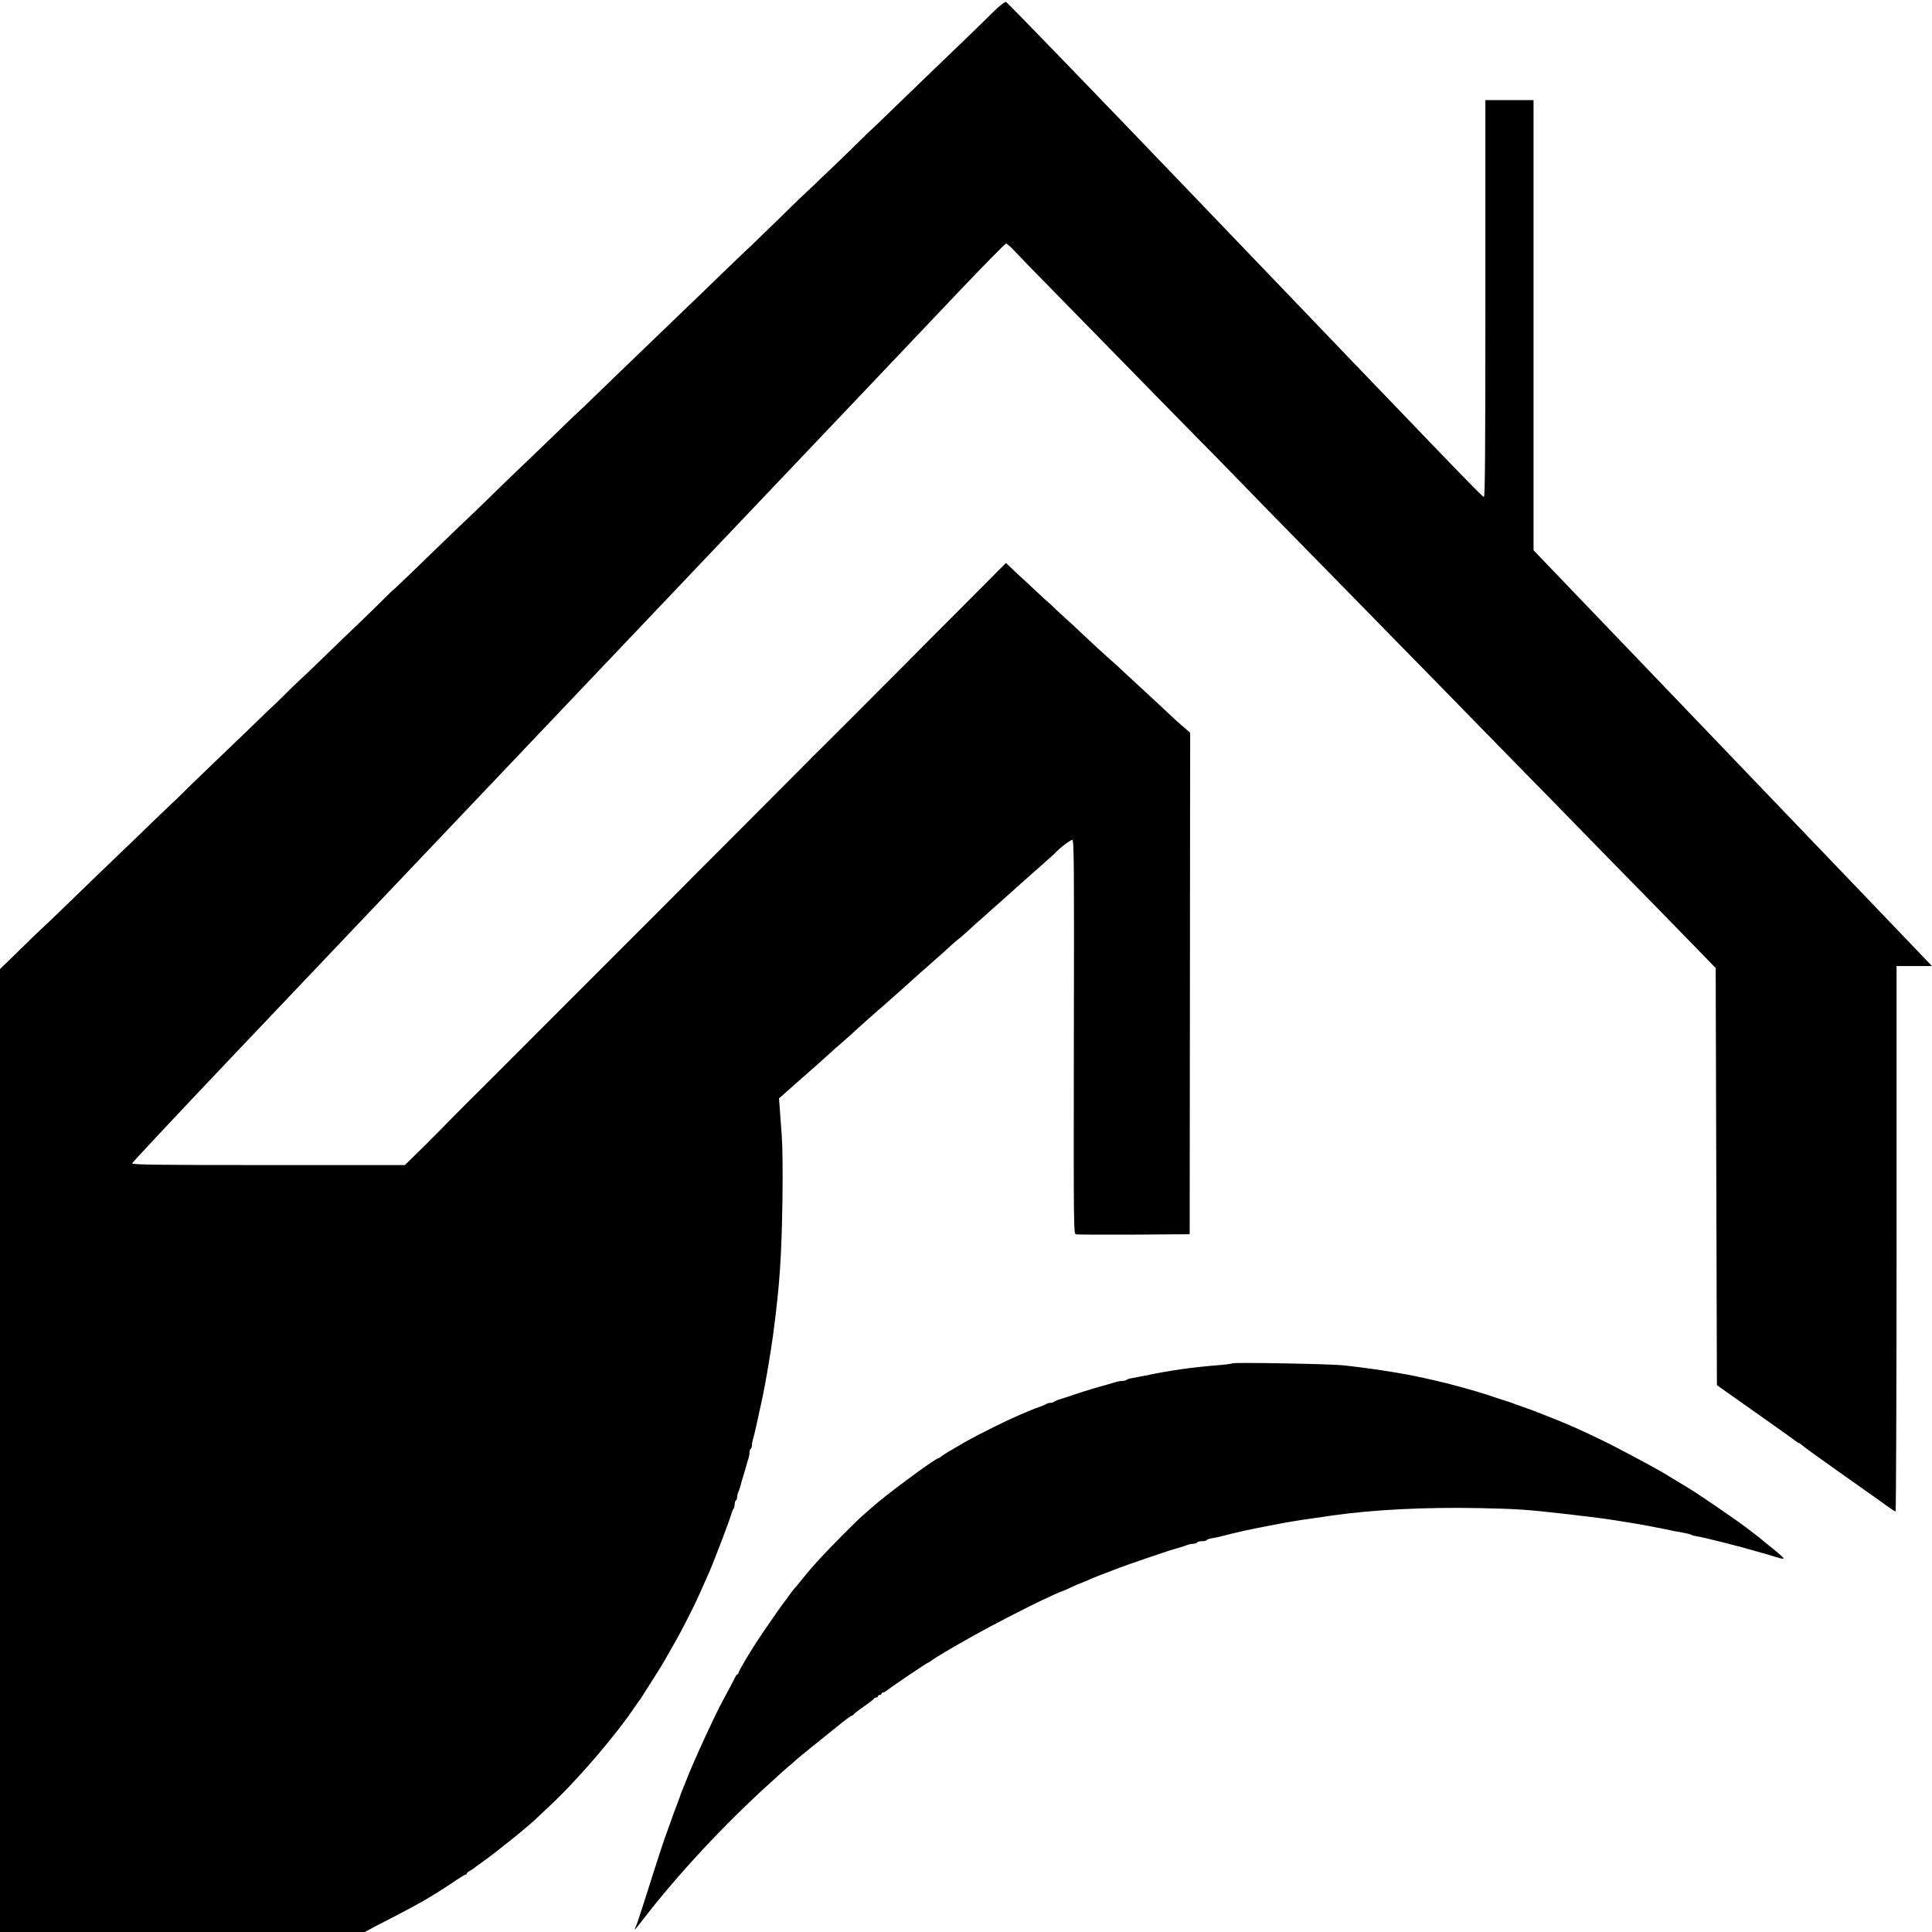 <svg width="120" height="120" viewBox="0 0 120 120" fill="none" xmlns="http://www.w3.org/2000/svg">
<path d="M61.998 0.454C61.791 0.647 61.538 0.887 61.43 1C61.323 1.112 60.548 1.867 59.705 2.678C58.861 3.488 57.795 4.516 57.327 4.965C56.867 5.415 56.292 5.961 56.062 6.186C55.832 6.402 55.387 6.836 55.065 7.149C54.75 7.462 54.336 7.863 54.145 8.032C53.953 8.201 53.715 8.433 53.608 8.546C53.316 8.843 52.442 9.694 51.583 10.512C51.161 10.906 50.747 11.307 50.663 11.396C50.571 11.484 50.341 11.701 50.157 11.869C49.965 12.046 49.512 12.479 49.152 12.832C48.791 13.194 48.14 13.828 47.702 14.245C47.265 14.663 46.836 15.08 46.752 15.168C46.659 15.257 46.414 15.49 46.207 15.682C45.992 15.883 45.425 16.429 44.941 16.894C44.458 17.368 43.132 18.652 41.989 19.744C40.21 21.454 39.197 22.425 38.277 23.317C38.162 23.429 37.656 23.919 37.15 24.408C36.651 24.898 36.084 25.436 35.892 25.613C35.708 25.781 35.478 25.998 35.393 26.086C35.301 26.174 34.887 26.568 34.481 26.969C34.067 27.363 33.599 27.82 33.438 27.973C33.284 28.125 32.832 28.559 32.433 28.936C31.766 29.57 31.375 29.947 30.178 31.119C29.925 31.368 29.642 31.641 29.557 31.721C29.465 31.802 29.02 32.227 28.56 32.669C28.108 33.11 27.486 33.704 27.187 33.993C26.888 34.282 26.236 34.908 25.738 35.398C25.239 35.88 24.703 36.386 24.557 36.522C24.403 36.65 24.173 36.867 24.043 37.004C23.66 37.389 22.77 38.256 22.317 38.69C22.087 38.906 21.65 39.324 21.351 39.613C19.534 41.379 18.943 41.949 18.636 42.222C18.444 42.398 18.015 42.816 17.677 43.153C17.34 43.49 16.911 43.907 16.719 44.076C16.535 44.253 16.274 44.493 16.144 44.63C16.013 44.758 15.561 45.192 15.147 45.593C14.732 45.987 14.28 46.42 14.157 46.541C14.027 46.669 13.575 47.102 13.153 47.504C12.301 48.323 11.373 49.222 11.197 49.406C11.136 49.471 10.913 49.687 10.698 49.88C10.492 50.081 9.916 50.627 9.433 51.092C8.95 51.566 8.068 52.417 7.477 52.979C6.887 53.541 6.212 54.191 5.982 54.416C4.993 55.371 4.509 55.837 3.643 56.679C3.137 57.169 2.569 57.707 2.377 57.883C2.193 58.052 1.933 58.301 1.802 58.437C1.672 58.566 1.212 59.015 0.782 59.433L0 60.187V90.114V120.049L0.176 120.09C0.268 120.114 5.33 120.122 11.427 120.114L22.509 120.09L22.816 119.913C22.985 119.817 23.66 119.463 24.311 119.134C25.983 118.275 26.942 117.721 28.092 116.943C28.506 116.662 28.875 116.437 28.913 116.437C28.959 116.437 28.99 116.405 28.99 116.373C28.99 116.333 29.082 116.252 29.204 116.188C29.319 116.124 29.427 116.052 29.45 116.028C29.473 116.004 29.71 115.827 29.987 115.634C30.792 115.072 32.985 113.298 33.361 112.905C33.384 112.881 33.729 112.56 34.128 112.182C35.9 110.529 38.277 107.751 39.496 105.921C39.596 105.768 39.703 105.624 39.727 105.6C39.749 105.576 39.803 105.503 39.842 105.431C39.888 105.359 40.164 104.925 40.455 104.468C41.061 103.513 41.015 103.601 41.659 102.469C42.265 101.409 42.418 101.112 43.086 99.78C43.254 99.442 43.806 98.214 44.098 97.54C44.397 96.842 45.287 94.498 45.402 94.12C45.455 93.919 45.532 93.727 45.57 93.687C45.601 93.639 45.632 93.526 45.632 93.43C45.632 93.326 45.67 93.221 45.708 93.197C45.755 93.173 45.785 93.077 45.785 92.988C45.785 92.908 45.816 92.772 45.854 92.691C45.892 92.619 45.969 92.394 46.015 92.194C46.069 91.993 46.138 91.76 46.169 91.672C46.199 91.584 46.268 91.351 46.322 91.15C46.376 90.949 46.445 90.709 46.483 90.604C46.521 90.5 46.552 90.331 46.552 90.227C46.552 90.123 46.59 90.01 46.629 89.986C46.675 89.962 46.705 89.858 46.705 89.769C46.705 89.673 46.736 89.488 46.782 89.352C46.851 89.127 47.074 88.132 47.242 87.337C47.281 87.16 47.342 86.855 47.388 86.654C47.549 85.924 47.886 83.893 48.017 82.922C48.431 79.775 48.538 78.21 48.6 74.533C48.623 72.678 48.607 71.201 48.554 70.519C48.508 69.925 48.454 69.162 48.431 68.825L48.385 68.223L49.474 67.26C50.072 66.738 50.632 66.24 50.724 66.16C50.809 66.08 51.054 65.863 51.261 65.678C51.468 65.494 51.675 65.301 51.721 65.261C51.767 65.213 51.997 65.02 52.227 64.819C52.457 64.619 52.749 64.362 52.879 64.241C53.163 63.977 53.385 63.776 53.838 63.374C54.029 63.206 54.26 62.997 54.352 62.917C54.436 62.837 54.666 62.644 54.843 62.491C55.134 62.242 56.522 61.006 57.174 60.412C57.304 60.3 57.718 59.931 58.094 59.601C58.47 59.272 58.915 58.879 59.068 58.726C59.229 58.574 59.436 58.397 59.528 58.333C59.628 58.261 59.72 58.181 59.743 58.157C59.766 58.132 60.165 57.771 60.625 57.362C61.093 56.952 61.553 56.535 61.66 56.438C61.768 56.35 62.075 56.069 62.351 55.828C62.619 55.588 62.888 55.347 62.934 55.307C62.98 55.258 63.202 55.066 63.424 54.865C64.337 54.062 65.457 53.067 65.495 53.027C65.763 52.714 66.523 52.128 66.607 52.168C66.707 52.208 66.722 53.757 66.699 64.418C66.684 76.572 66.684 76.628 66.837 76.668C66.921 76.684 68.547 76.692 70.442 76.684L73.893 76.66L73.908 61.087L73.923 45.513L73.525 45.168C73.302 44.983 73.026 44.726 72.896 44.606C72.696 44.413 71.699 43.49 69.989 41.908C69.698 41.636 69.422 41.379 69.376 41.339C69.33 41.29 69.168 41.154 69.023 41.026C68.716 40.761 67.819 39.934 67.182 39.332C66.952 39.107 66.5 38.69 66.185 38.408C65.871 38.12 65.556 37.831 65.495 37.766C65.434 37.694 65.257 37.541 65.112 37.413C64.966 37.293 64.69 37.036 64.498 36.851C64.306 36.675 63.931 36.321 63.654 36.064C63.378 35.816 63.002 35.47 62.818 35.286L62.481 34.965L59.751 37.71C58.248 39.211 56.622 40.849 56.139 41.339C55.655 41.828 54.911 42.567 54.497 42.984C54.075 43.402 53.263 44.221 52.695 44.791C52.12 45.368 51.376 46.107 51.046 46.436C50.709 46.765 50.256 47.215 50.041 47.44C49.827 47.656 48.998 48.491 48.201 49.286C47.411 50.081 46.56 50.932 46.322 51.172C46.084 51.413 45.271 52.224 44.52 52.979C43.768 53.725 42.955 54.544 42.718 54.785C42.204 55.307 39.611 57.908 39.113 58.397C38.384 59.128 35.731 61.777 34.742 62.772C32.103 65.413 30.209 67.316 29.688 67.83C29.373 68.143 28.936 68.568 28.721 68.793C28.499 69.01 27.878 69.644 27.333 70.198C26.788 70.752 26.075 71.466 25.745 71.779L25.147 72.365H16.673C9.947 72.365 8.206 72.341 8.206 72.261C8.206 72.213 10.929 69.307 14.249 65.807C22.923 56.671 26.574 52.826 42.411 36.161C50.195 27.973 57.872 19.889 59.475 18.195C61.078 16.509 62.435 15.128 62.489 15.128C62.542 15.128 62.788 15.337 63.026 15.602C63.263 15.859 64.306 16.935 65.342 17.986C66.377 19.046 68.67 21.39 70.442 23.196C72.213 25.01 74.092 26.921 74.614 27.451C75.143 27.981 75.933 28.791 76.385 29.257C77.359 30.268 79.698 32.661 83.058 36.081C84.423 37.469 85.887 38.97 86.317 39.412C86.746 39.853 87.544 40.664 88.088 41.218C88.633 41.772 90.167 43.337 91.501 44.71C92.836 46.075 94.354 47.632 94.876 48.162C95.397 48.684 96.862 50.185 98.135 51.493C99.4 52.794 100.888 54.311 101.433 54.865C101.977 55.419 103.358 56.824 104.493 57.996L106.564 60.123L106.602 73.08L106.64 86.036L109.018 87.714C110.329 88.637 111.457 89.44 111.533 89.504C111.602 89.569 111.694 89.625 111.725 89.625C111.763 89.625 111.855 89.697 111.947 89.777C112.032 89.866 113.22 90.716 114.586 91.68C115.951 92.643 117.208 93.534 117.369 93.655C117.531 93.775 117.699 93.879 117.738 93.879C117.768 93.879 117.799 86.253 117.799 76.941V60.003H118.896H120L113.895 53.629C110.536 50.129 104.968 44.317 101.525 40.72L95.251 34.178V20.194V6.218H93.756H92.26V18.54C92.26 28.253 92.237 30.863 92.168 30.863C92.061 30.863 91.003 29.763 74.299 12.335C67.857 5.616 62.542 0.117 62.481 0.117C62.42 0.117 62.205 0.269 61.998 0.454Z" fill="black"/>
<path d="M76.531 84.68C76.508 84.712 76.04 84.768 75.496 84.808C73.908 84.945 72.704 85.113 71.094 85.45C70.863 85.498 70.534 85.555 70.365 85.587C70.196 85.611 70.028 85.659 69.981 85.699C69.943 85.739 69.828 85.771 69.721 85.771C69.621 85.771 69.429 85.803 69.299 85.844C69.168 85.884 68.923 85.956 68.754 86.004C68.34 86.109 67.412 86.389 66.76 86.606C66.469 86.711 66.07 86.839 65.879 86.895C65.687 86.951 65.503 87.032 65.457 87.072C65.418 87.104 65.319 87.136 65.227 87.136C65.135 87.136 65.035 87.168 64.996 87.2C64.951 87.232 64.782 87.313 64.613 87.369C64.444 87.425 64.222 87.505 64.115 87.553C64.007 87.602 63.854 87.666 63.769 87.698C62.811 88.083 60.847 89.047 59.897 89.593C58.915 90.154 58.715 90.283 58.501 90.435C58.393 90.524 58.278 90.588 58.255 90.588C58.087 90.588 54.896 92.948 54.183 93.606C54.06 93.719 53.784 93.96 53.569 94.144C53.132 94.529 51.552 96.127 50.969 96.761C50.341 97.451 50.295 97.508 49.85 98.054C49.62 98.343 49.39 98.624 49.328 98.68C49.275 98.744 49.137 98.921 49.022 99.081C48.907 99.25 48.799 99.394 48.776 99.418C48.692 99.499 47.649 101 47.15 101.746C46.552 102.645 45.862 103.817 45.862 103.922C45.862 103.962 45.839 103.994 45.808 103.994C45.77 103.994 45.708 104.074 45.662 104.179C45.57 104.371 45.279 104.925 44.911 105.6C44.443 106.434 43.017 109.549 42.641 110.537C42.61 110.625 42.526 110.826 42.464 110.978C42.395 111.131 42.288 111.42 42.219 111.62C42.15 111.821 42.058 112.062 42.02 112.158C41.981 112.263 41.92 112.423 41.882 112.519C41.843 112.624 41.736 112.921 41.644 113.186C41.552 113.451 41.444 113.74 41.414 113.828C41.291 114.133 40.861 115.433 40.217 117.48C39.864 118.604 39.535 119.592 39.496 119.664C39.32 119.993 39.45 119.865 39.934 119.23C42.104 116.413 45.003 113.298 47.894 110.689C48.232 110.384 48.546 110.095 48.592 110.055C48.646 110.007 48.815 109.862 48.975 109.718C49.144 109.581 49.351 109.405 49.436 109.316C49.528 109.236 49.712 109.084 49.85 108.971C49.995 108.859 50.195 108.698 50.302 108.602C50.41 108.514 50.816 108.184 51.192 107.887C51.575 107.582 52.097 107.157 52.358 106.948C52.618 106.739 52.871 106.563 52.91 106.563C52.948 106.563 52.994 106.531 53.01 106.499C53.025 106.459 53.309 106.234 53.646 106.001C53.983 105.768 54.275 105.543 54.283 105.503C54.298 105.471 54.359 105.439 54.421 105.439C54.482 105.439 54.528 105.399 54.528 105.359C54.528 105.311 54.582 105.278 54.643 105.278C54.704 105.278 54.758 105.238 54.758 105.198C54.758 105.15 54.804 105.118 54.858 105.118C54.904 105.118 55.034 105.046 55.142 104.957C55.387 104.757 57.588 103.272 57.642 103.272C57.665 103.272 57.78 103.207 57.887 103.119C58.002 103.039 58.225 102.894 58.386 102.798C58.539 102.71 58.8 102.549 58.961 102.453C59.26 102.276 59.682 102.035 60.51 101.57C61.63 100.944 63.861 99.788 64.843 99.338C65.012 99.258 65.311 99.121 65.51 99.025C65.71 98.929 65.894 98.856 65.917 98.856C65.94 98.856 66.124 98.784 66.323 98.688C66.745 98.487 67.006 98.375 67.221 98.294C67.305 98.262 67.466 98.198 67.589 98.142C68.087 97.925 68.31 97.837 69.521 97.379C70.073 97.171 72.259 96.424 72.666 96.296C72.796 96.263 73.049 96.183 73.241 96.127C73.433 96.071 73.663 95.999 73.762 95.958C73.862 95.918 74.023 95.886 74.123 95.886C74.222 95.886 74.33 95.846 74.353 95.806C74.376 95.758 74.514 95.726 74.66 95.726C74.805 95.726 74.936 95.694 74.959 95.653C74.982 95.613 75.135 95.565 75.289 95.541C75.45 95.517 75.733 95.461 75.925 95.404C76.117 95.356 76.416 95.284 76.6 95.236C77.697 94.979 77.927 94.939 78.839 94.762C79.115 94.714 79.514 94.634 79.721 94.594C80.281 94.489 81.048 94.369 82.827 94.12C85.335 93.767 88.556 93.606 91.839 93.671C94.262 93.719 94.799 93.759 97.361 94.048C99.147 94.257 99.654 94.321 100.39 94.441C100.704 94.489 101.157 94.562 101.387 94.602C101.939 94.69 103.066 94.899 103.956 95.091C104.171 95.132 104.462 95.188 104.608 95.212C104.754 95.236 104.945 95.284 105.03 95.324C105.114 95.364 105.306 95.412 105.452 95.437C105.597 95.453 105.873 95.517 106.065 95.565C106.257 95.613 106.548 95.686 106.717 95.726C106.886 95.766 107.162 95.83 107.33 95.878C107.499 95.926 107.775 95.99 107.944 96.039C108.113 96.079 108.389 96.159 108.558 96.207C108.726 96.255 108.987 96.328 109.133 96.368C109.386 96.432 109.509 96.472 110.268 96.697C110.935 96.898 110.943 96.874 110.321 96.36C109.984 96.079 109.509 95.694 109.271 95.501C109.025 95.316 108.642 95.019 108.427 94.851C107.99 94.513 105.536 92.828 105.03 92.523C104.723 92.33 104.455 92.169 103.956 91.872C103.81 91.784 103.557 91.632 103.404 91.535C102.652 91.086 100.106 89.729 99.24 89.328C98.112 88.79 97.406 88.477 97.054 88.34C96.969 88.308 96.816 88.244 96.709 88.196C96.601 88.156 96.31 88.035 96.057 87.939C95.804 87.843 95.528 87.73 95.443 87.698C95.359 87.658 95.067 87.553 94.791 87.457C94.515 87.361 94.224 87.256 94.139 87.224C94.055 87.184 93.725 87.072 93.411 86.975C93.097 86.871 92.644 86.727 92.414 86.646C91.647 86.389 89.891 85.908 89.078 85.731C88.955 85.707 88.694 85.643 88.503 85.603C87.26 85.314 85.113 84.977 83.403 84.8C82.536 84.712 76.6 84.607 76.531 84.68Z" fill="black"/>
</svg>
